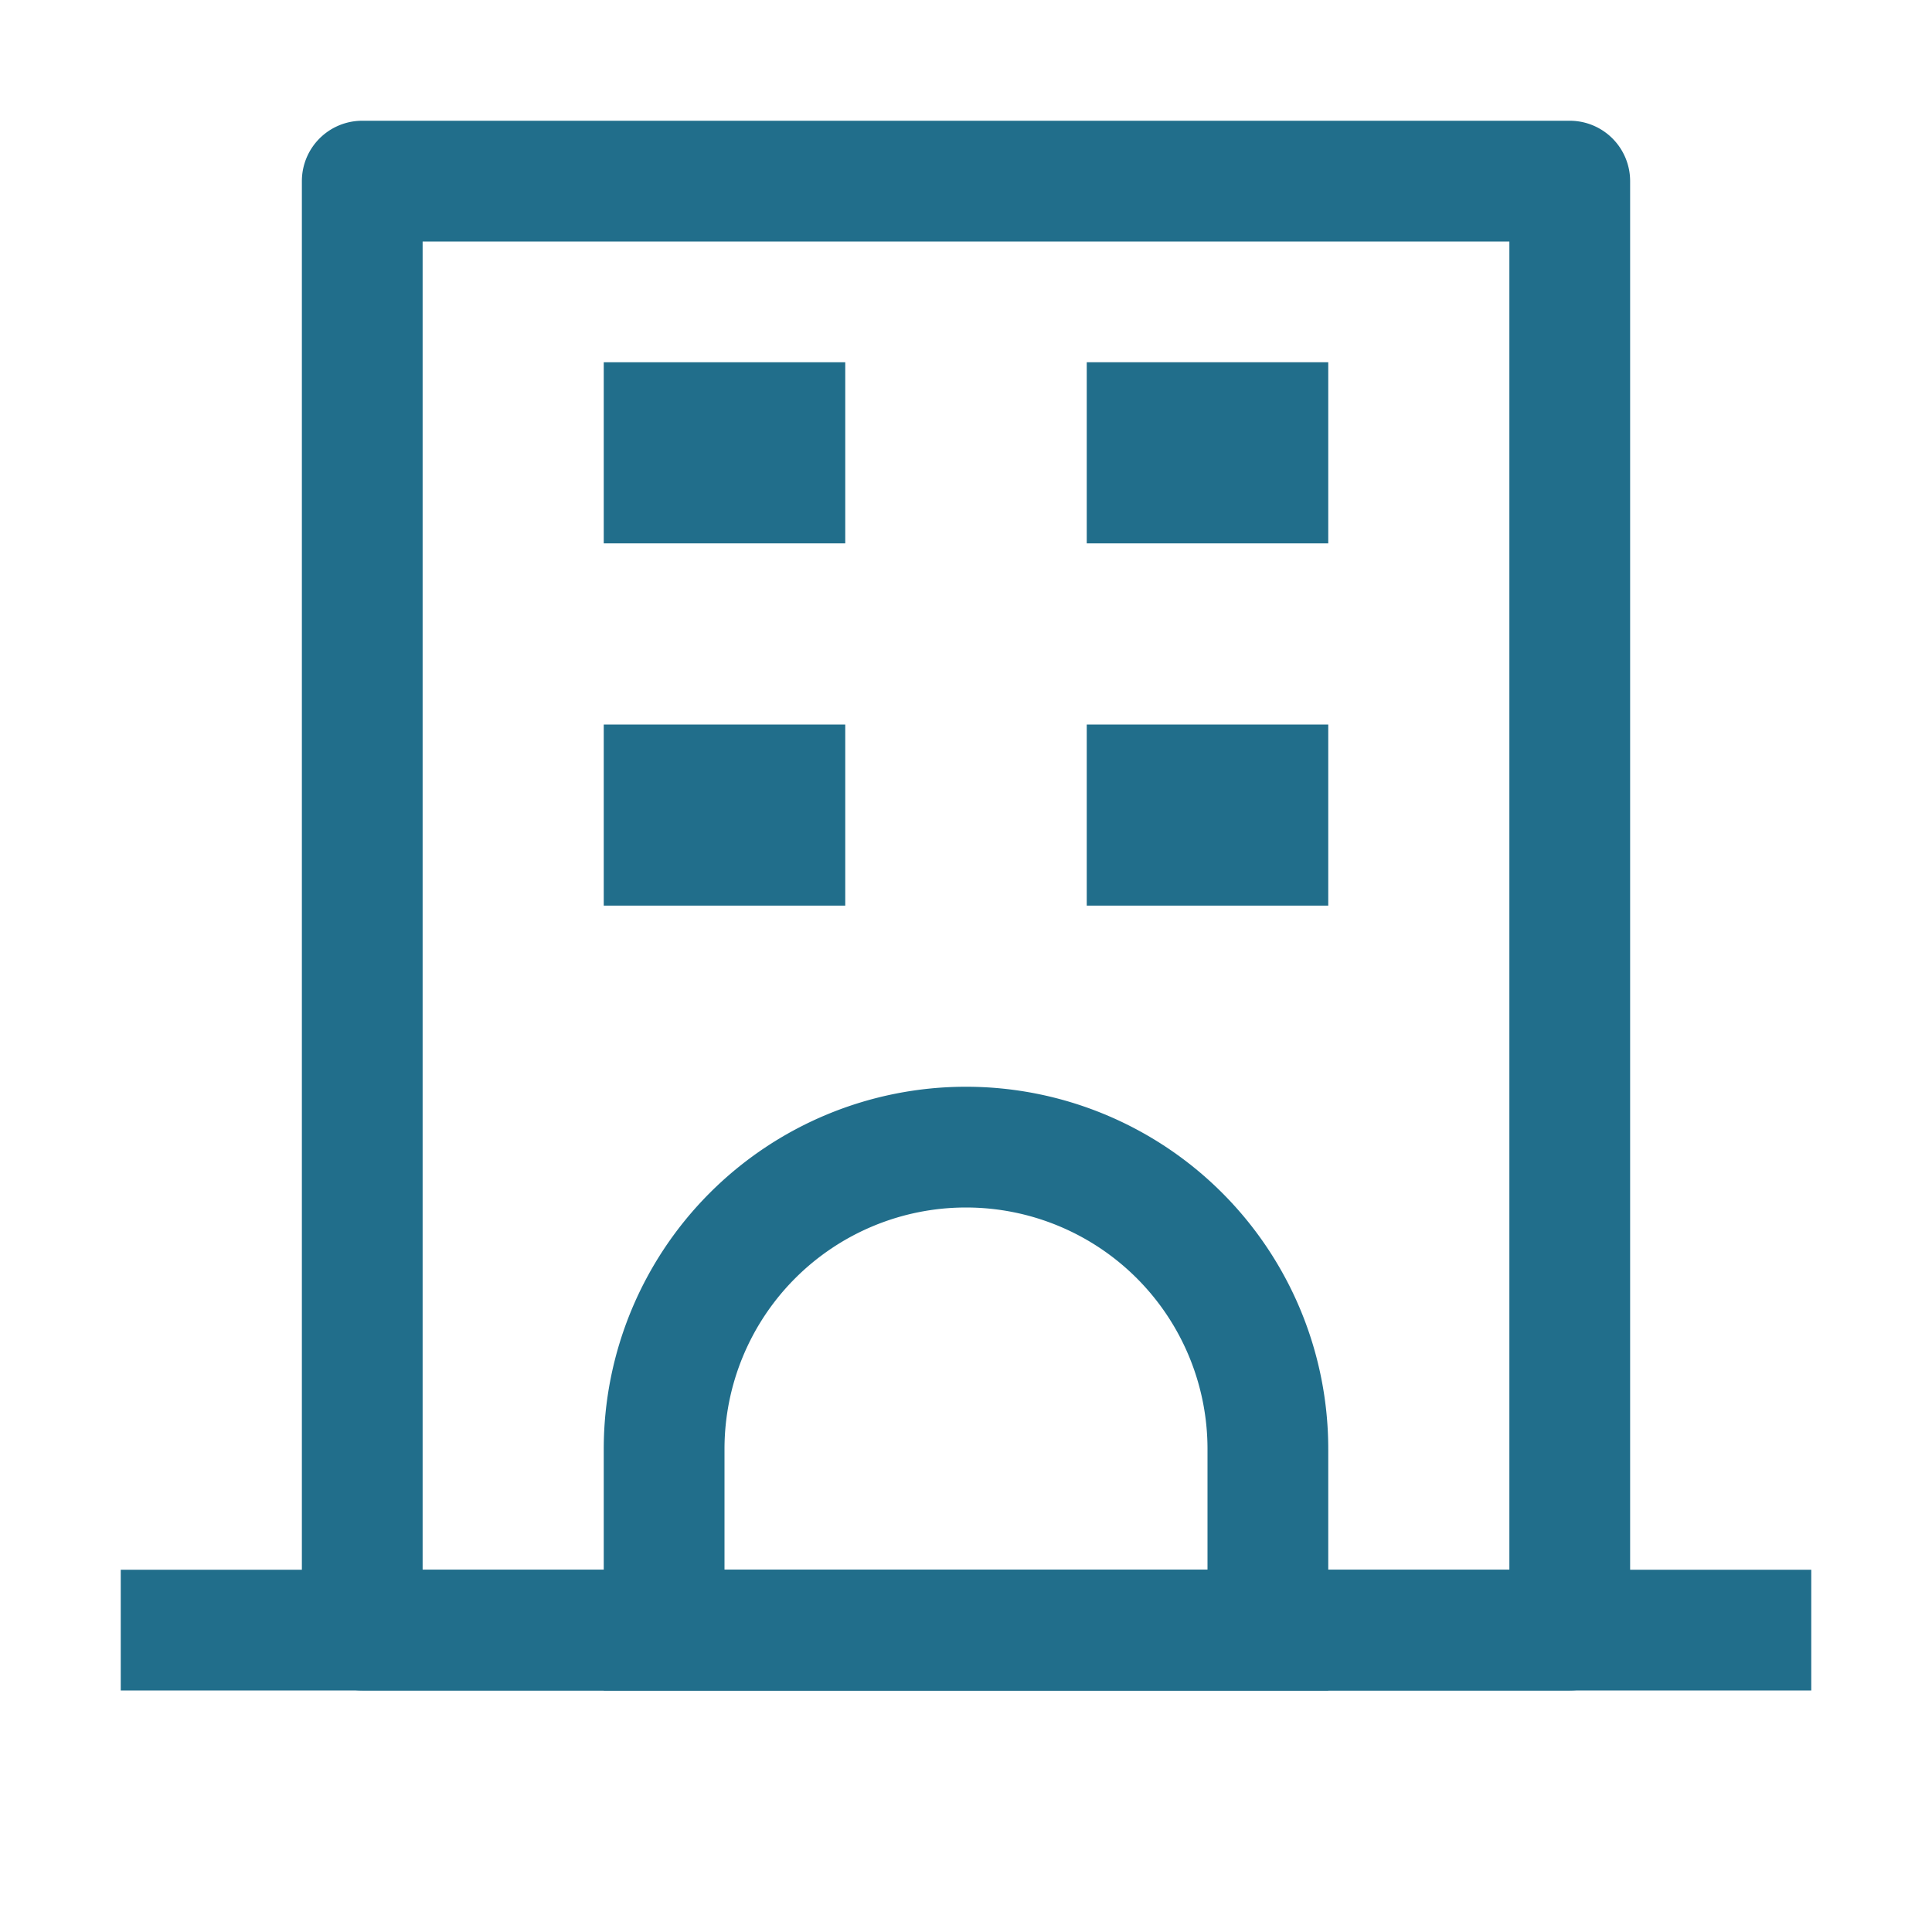 <svg xmlns="http://www.w3.org/2000/svg" width="20" height="20" viewBox="0 0 1024 1024"><path fill="#216E8B" d="M224 128v704h576V128zm-32-64h640a32 32 0 0 1 32 32v768a32 32 0 0 1-32 32H192a32 32 0 0 1-32-32V96a32 32 0 0 1 32-32"/><path fill="#216E8B" d="M64 832h896v64H64zm256-640h128v96H320z"/><path fill="#216E8B" d="M384 832h256v-64a128 128 0 1 0-256 0zm128-256a192 192 0 0 1 192 192v128H320V768a192 192 0 0 1 192-192M320 384h128v96H320zm256-192h128v96H576zm0 192h128v96H576z"/></svg>